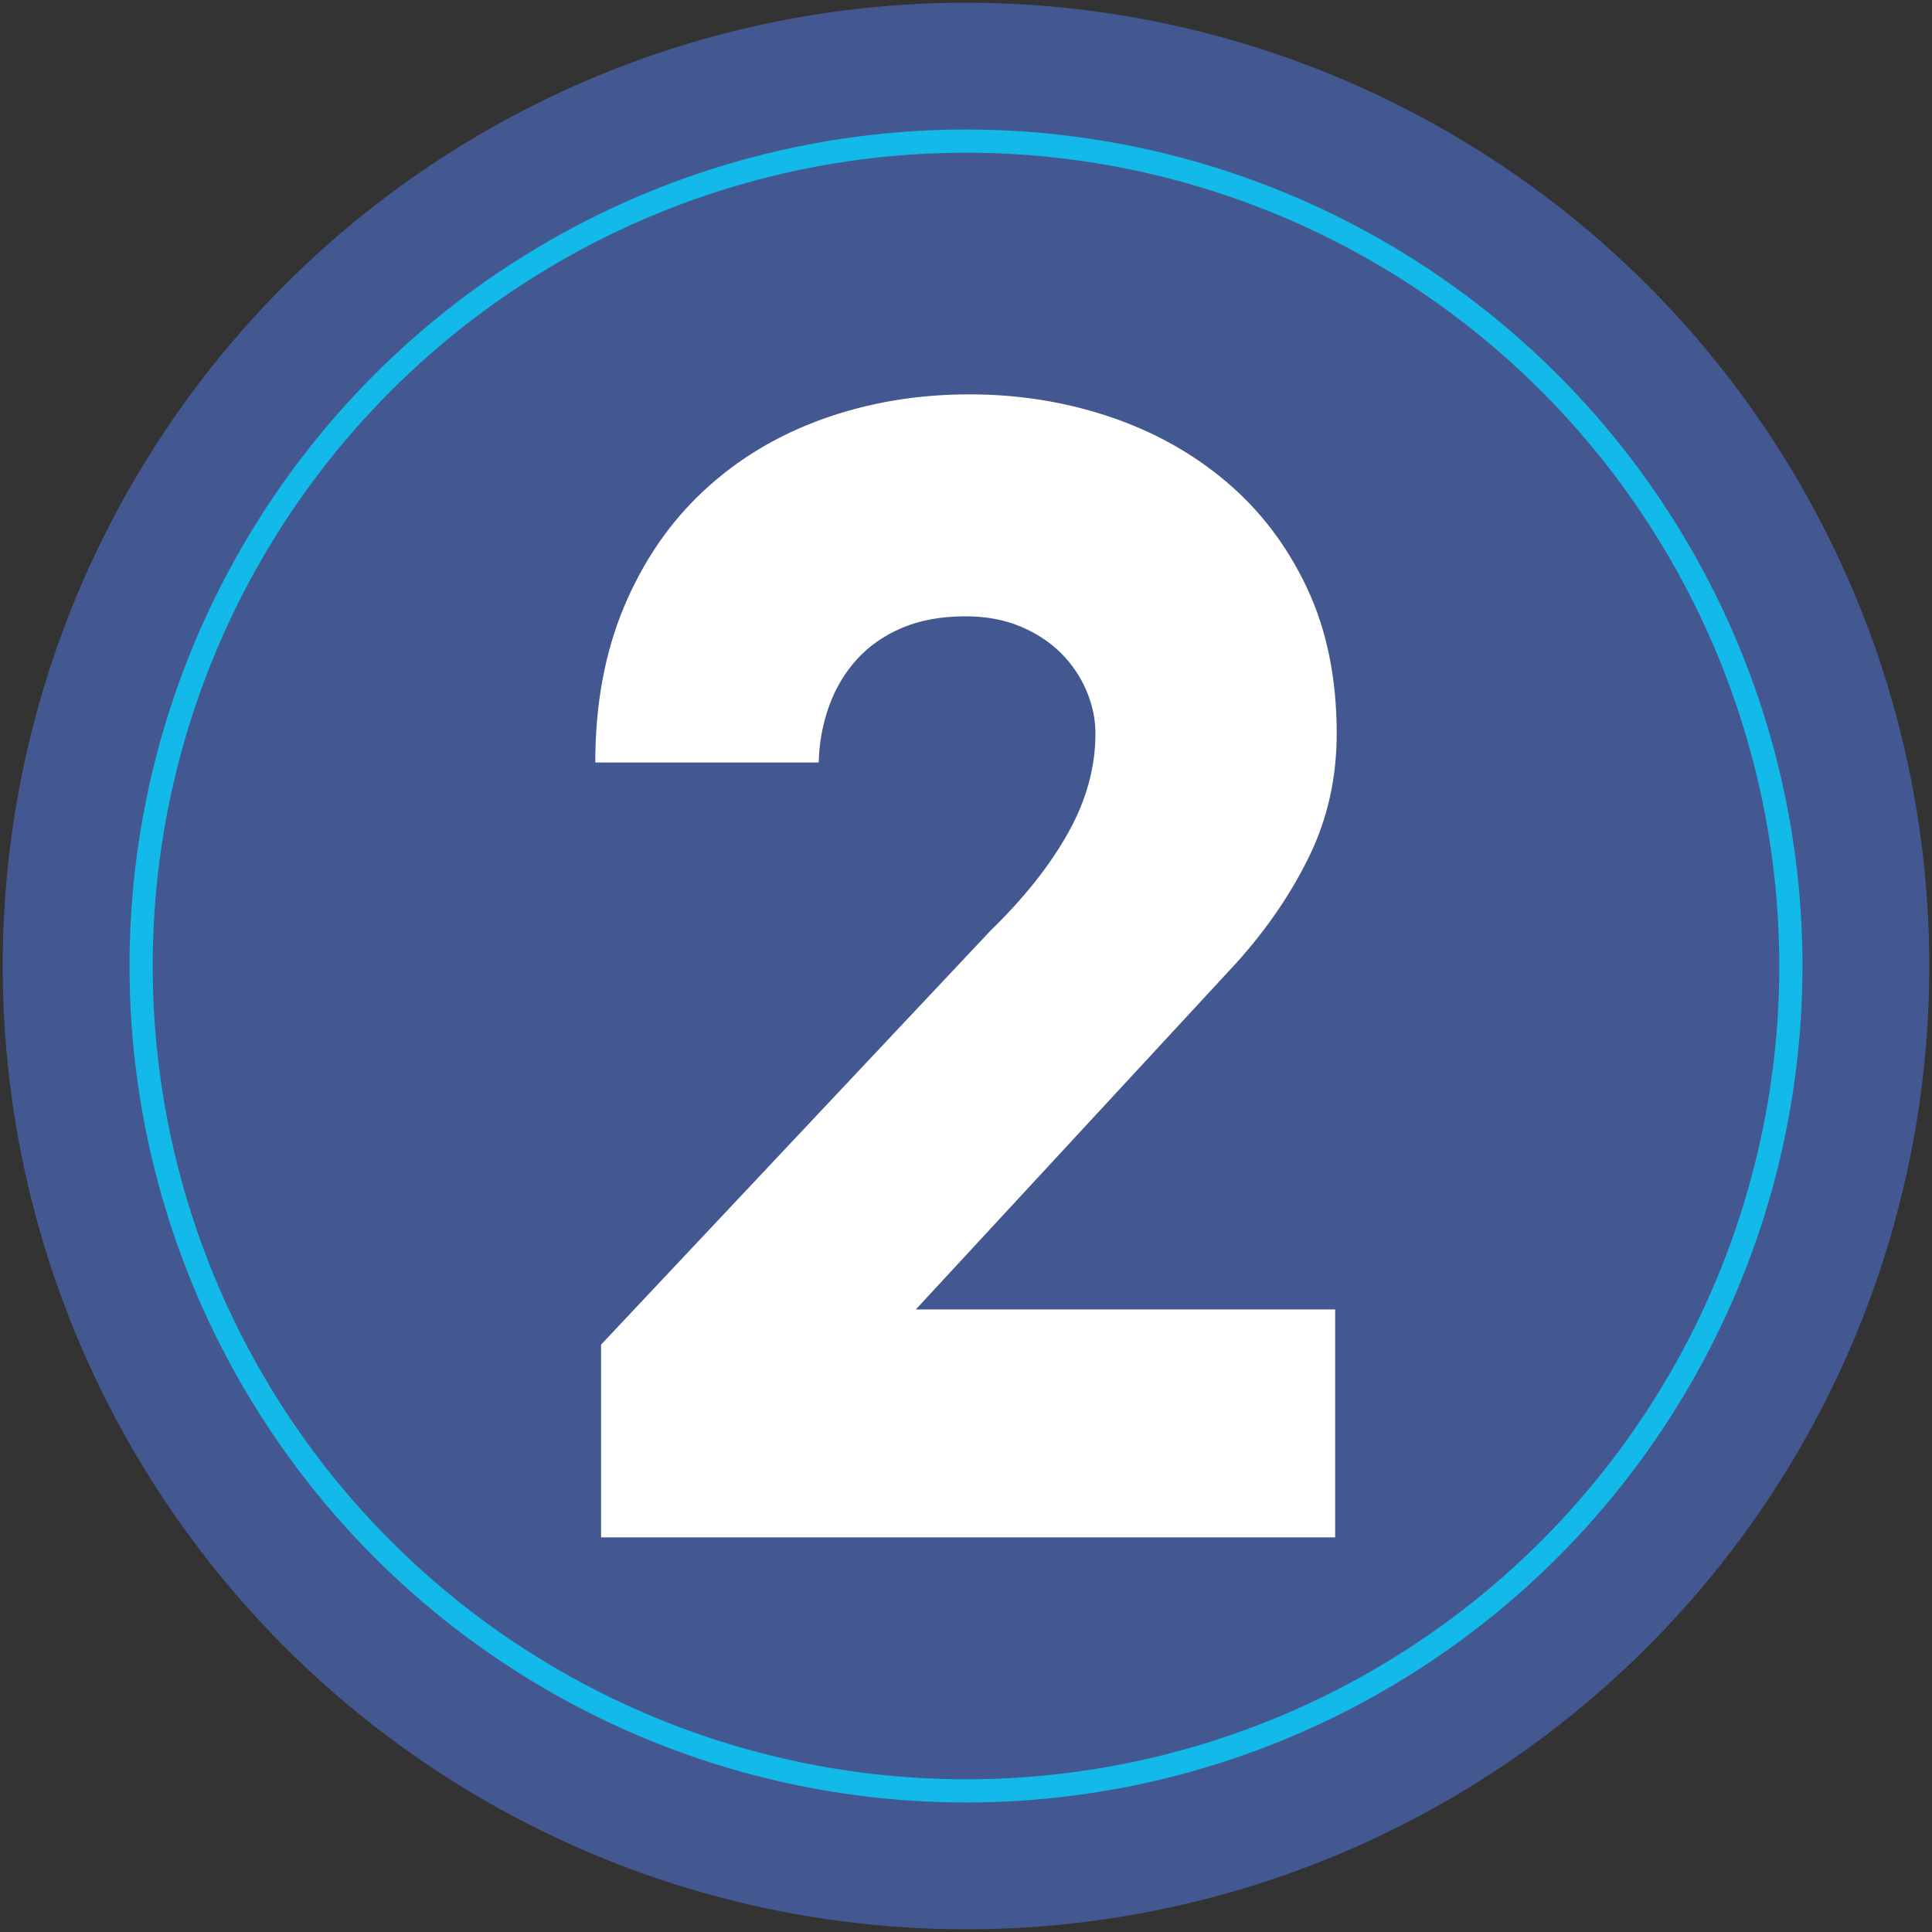 <svg viewBox="0 0 250 250" xmlns="http://www.w3.org/2000/svg" data-name="uuid-2db31f7a-8117-49e2-8a48-904537d80feb" id="uuid-ddf0e47b-fc56-442d-a808-599f0095d295">
  <rect x="0" y="0" width="250" height="250" fill="#333333" stroke="none"/>
  <circle fill="#435890" r="124.65" cy="125" cx="125"></circle>
  <circle stroke-width="3" stroke-miterlimit="10" stroke="#13b9e9" fill="none" r="106.74" cy="125" cx="125"></circle>
  <path fill="#fff" d="M77.79,173.98l50.33-53.5c4.35-4.23,7.71-8.45,10.08-12.68,2.37-4.23,3.55-8.51,3.55-12.87,0-1.86-.38-3.7-1.15-5.52-.77-1.82-1.87-3.46-3.31-4.9-1.44-1.44-3.2-2.59-5.28-3.46-2.08-.86-4.43-1.3-7.06-1.3-3.14,0-5.88.5-8.21,1.49-2.34.99-4.29,2.35-5.86,4.08-1.57,1.73-2.77,3.75-3.6,6.05-.83,2.31-1.28,4.74-1.34,7.3h-28.91c0-7.55,1.25-14.29,3.75-20.22,2.5-5.92,5.94-10.92,10.32-14.98,4.38-4.07,9.52-7.16,15.42-9.27,5.89-2.11,12.2-3.17,18.92-3.17,6.34,0,12.37.96,18.1,2.88,5.73,1.92,10.79,4.74,15.17,8.45,4.38,3.71,7.86,8.29,10.42,13.73,2.56,5.44,3.84,11.72,3.84,18.82,0,5.7-1.17,10.97-3.51,15.8-2.34,4.84-5.49,9.46-9.46,13.88l-41.49,44.85h54.26v29.49h-94.99v-24.97Z"></path>
</svg>